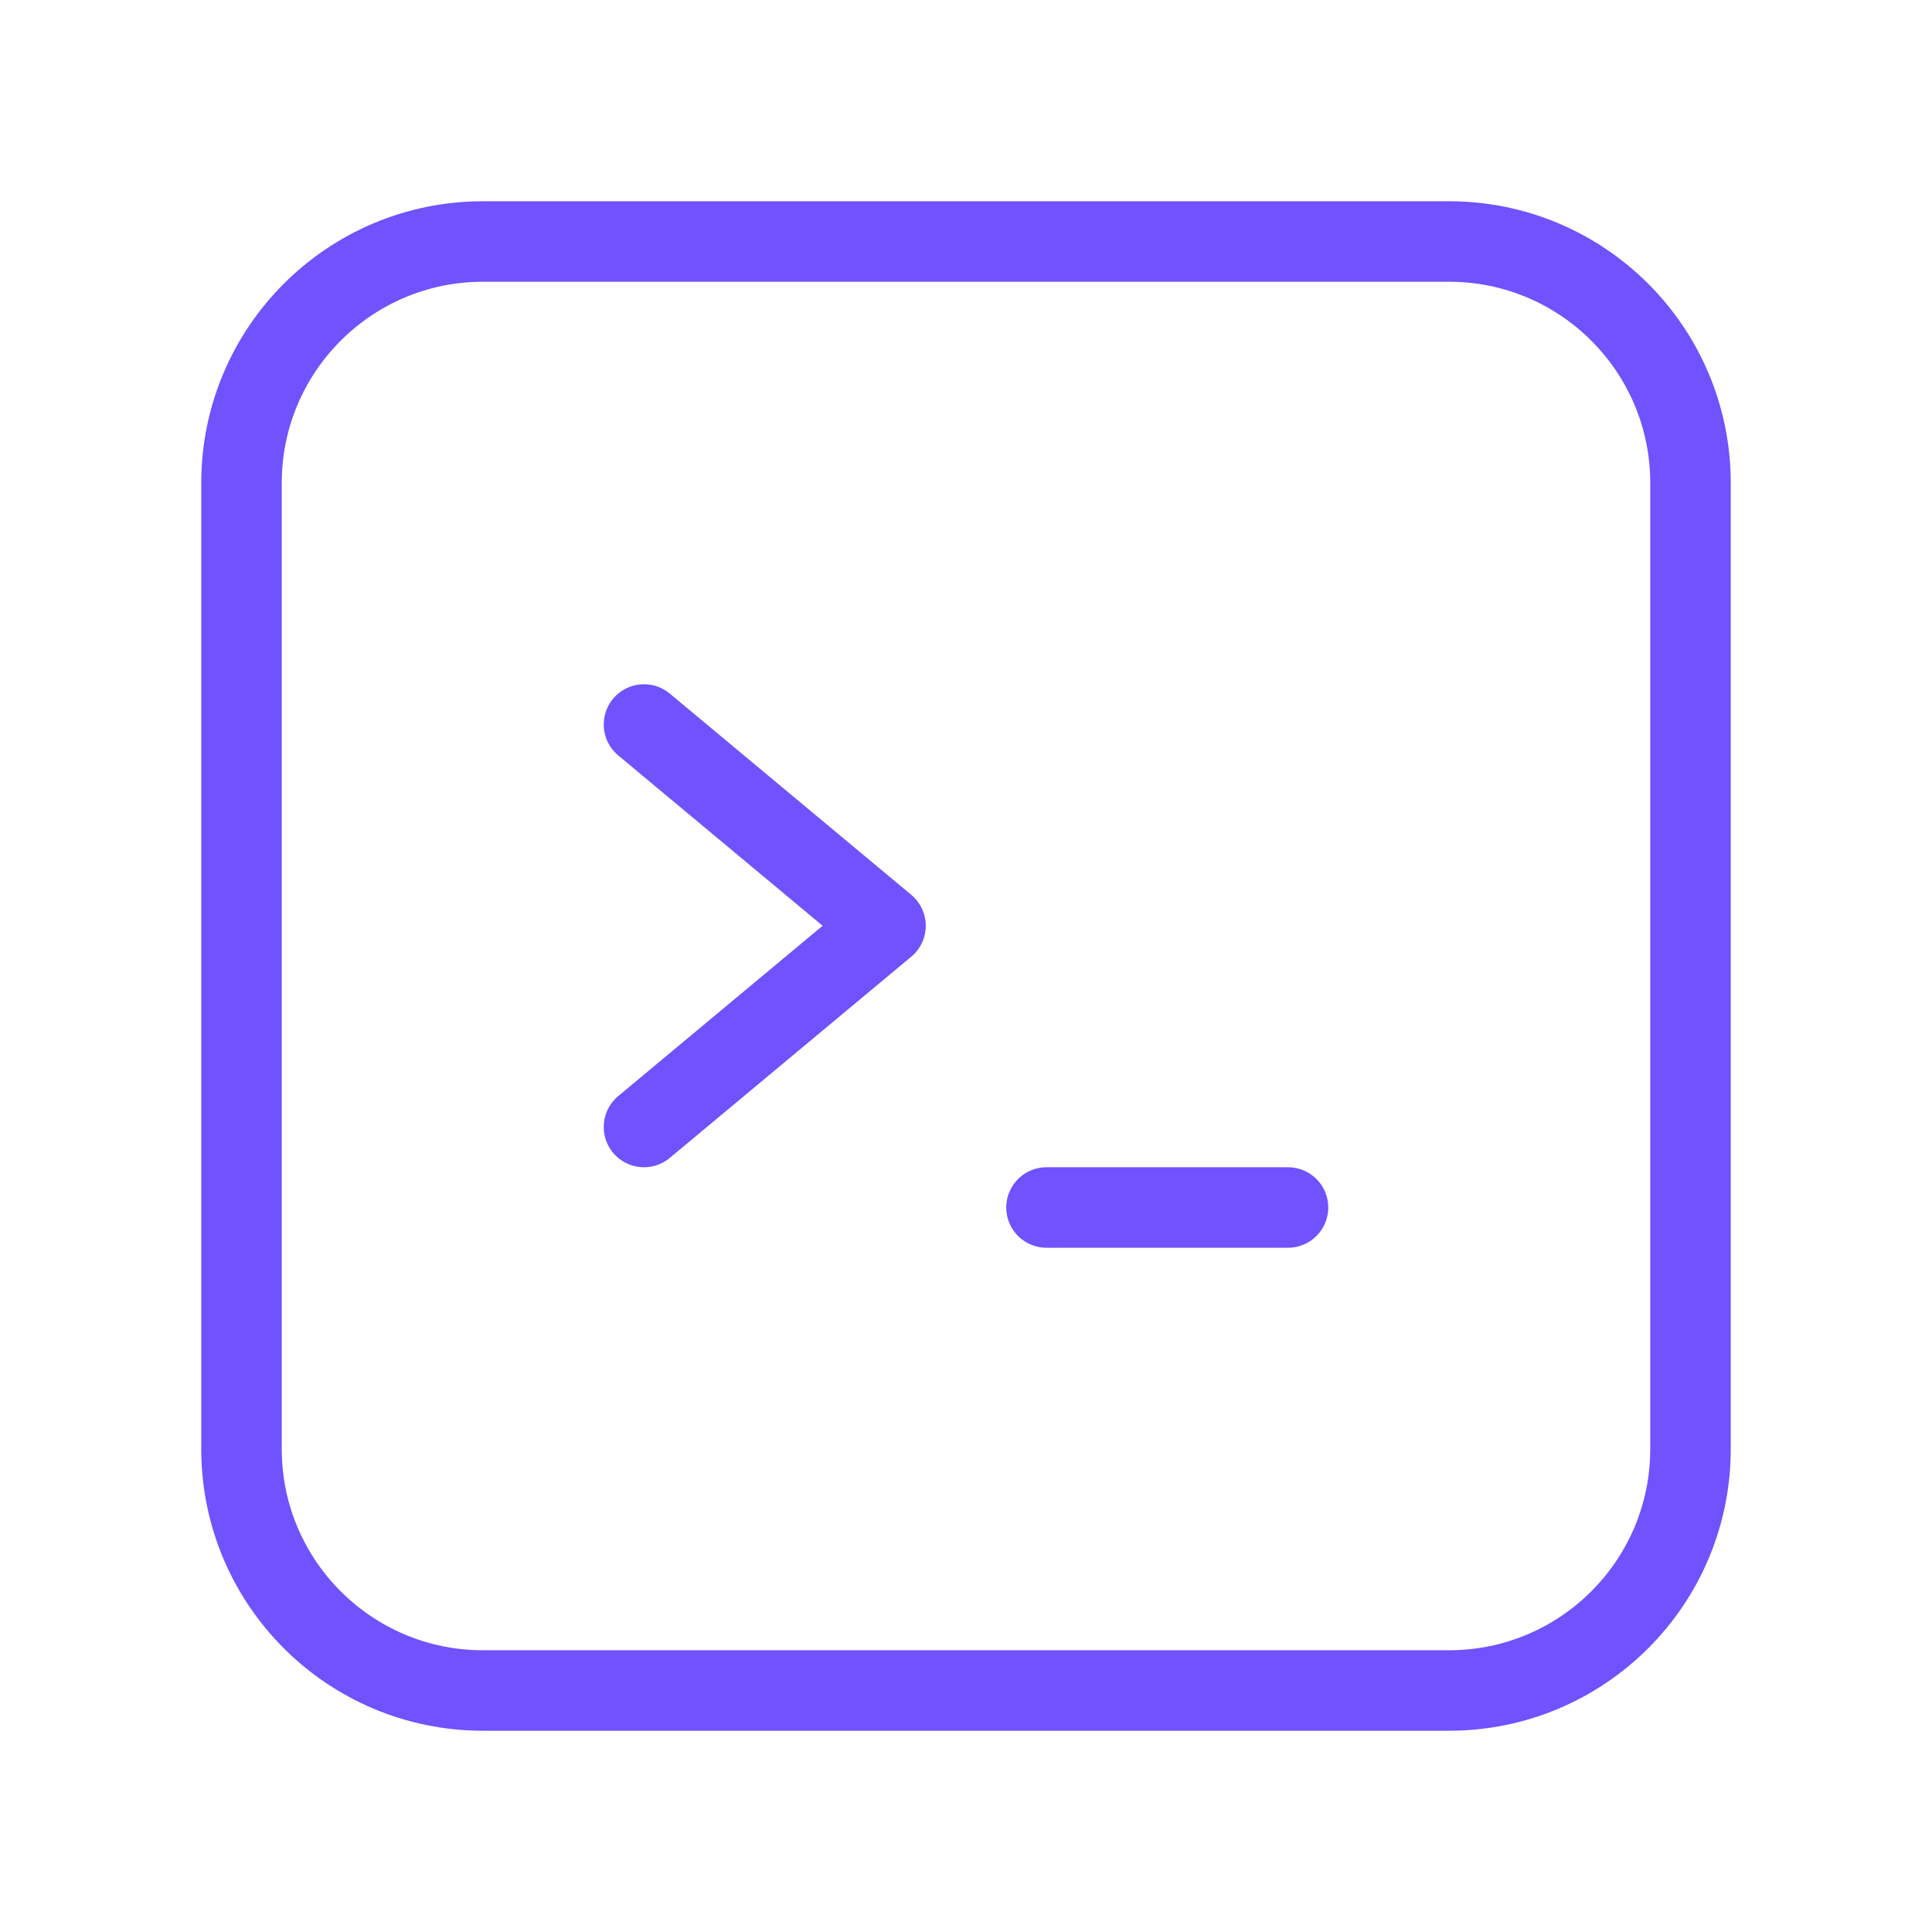 <svg width="48" height="48" viewBox="0 0 48 48" fill="none" xmlns="http://www.w3.org/2000/svg">
<g clip-path="url(#clip0_287_6430)">
<path d="M26 30H32" stroke="#7052FE" stroke-width="2" stroke-linecap="round" stroke-linejoin="round"/>
<path d="M16 18L22 23L16 28" stroke="#7052FE" stroke-width="2" stroke-linecap="round" stroke-linejoin="round"/>
<path d="M36 42H12C8.686 42 6 39.314 6 36V12C6 8.686 8.686 6 12 6H36C39.314 6 42 8.686 42 12V36C42 39.314 39.314 42 36 42Z" stroke="#7052FE" stroke-width="2" stroke-linecap="round" stroke-linejoin="round"/>
</g>
<defs>
<clipPath id="clip0_287_6430">
<rect width="48" height="48" fill="white"/>
</clipPath>
</defs>
</svg>
